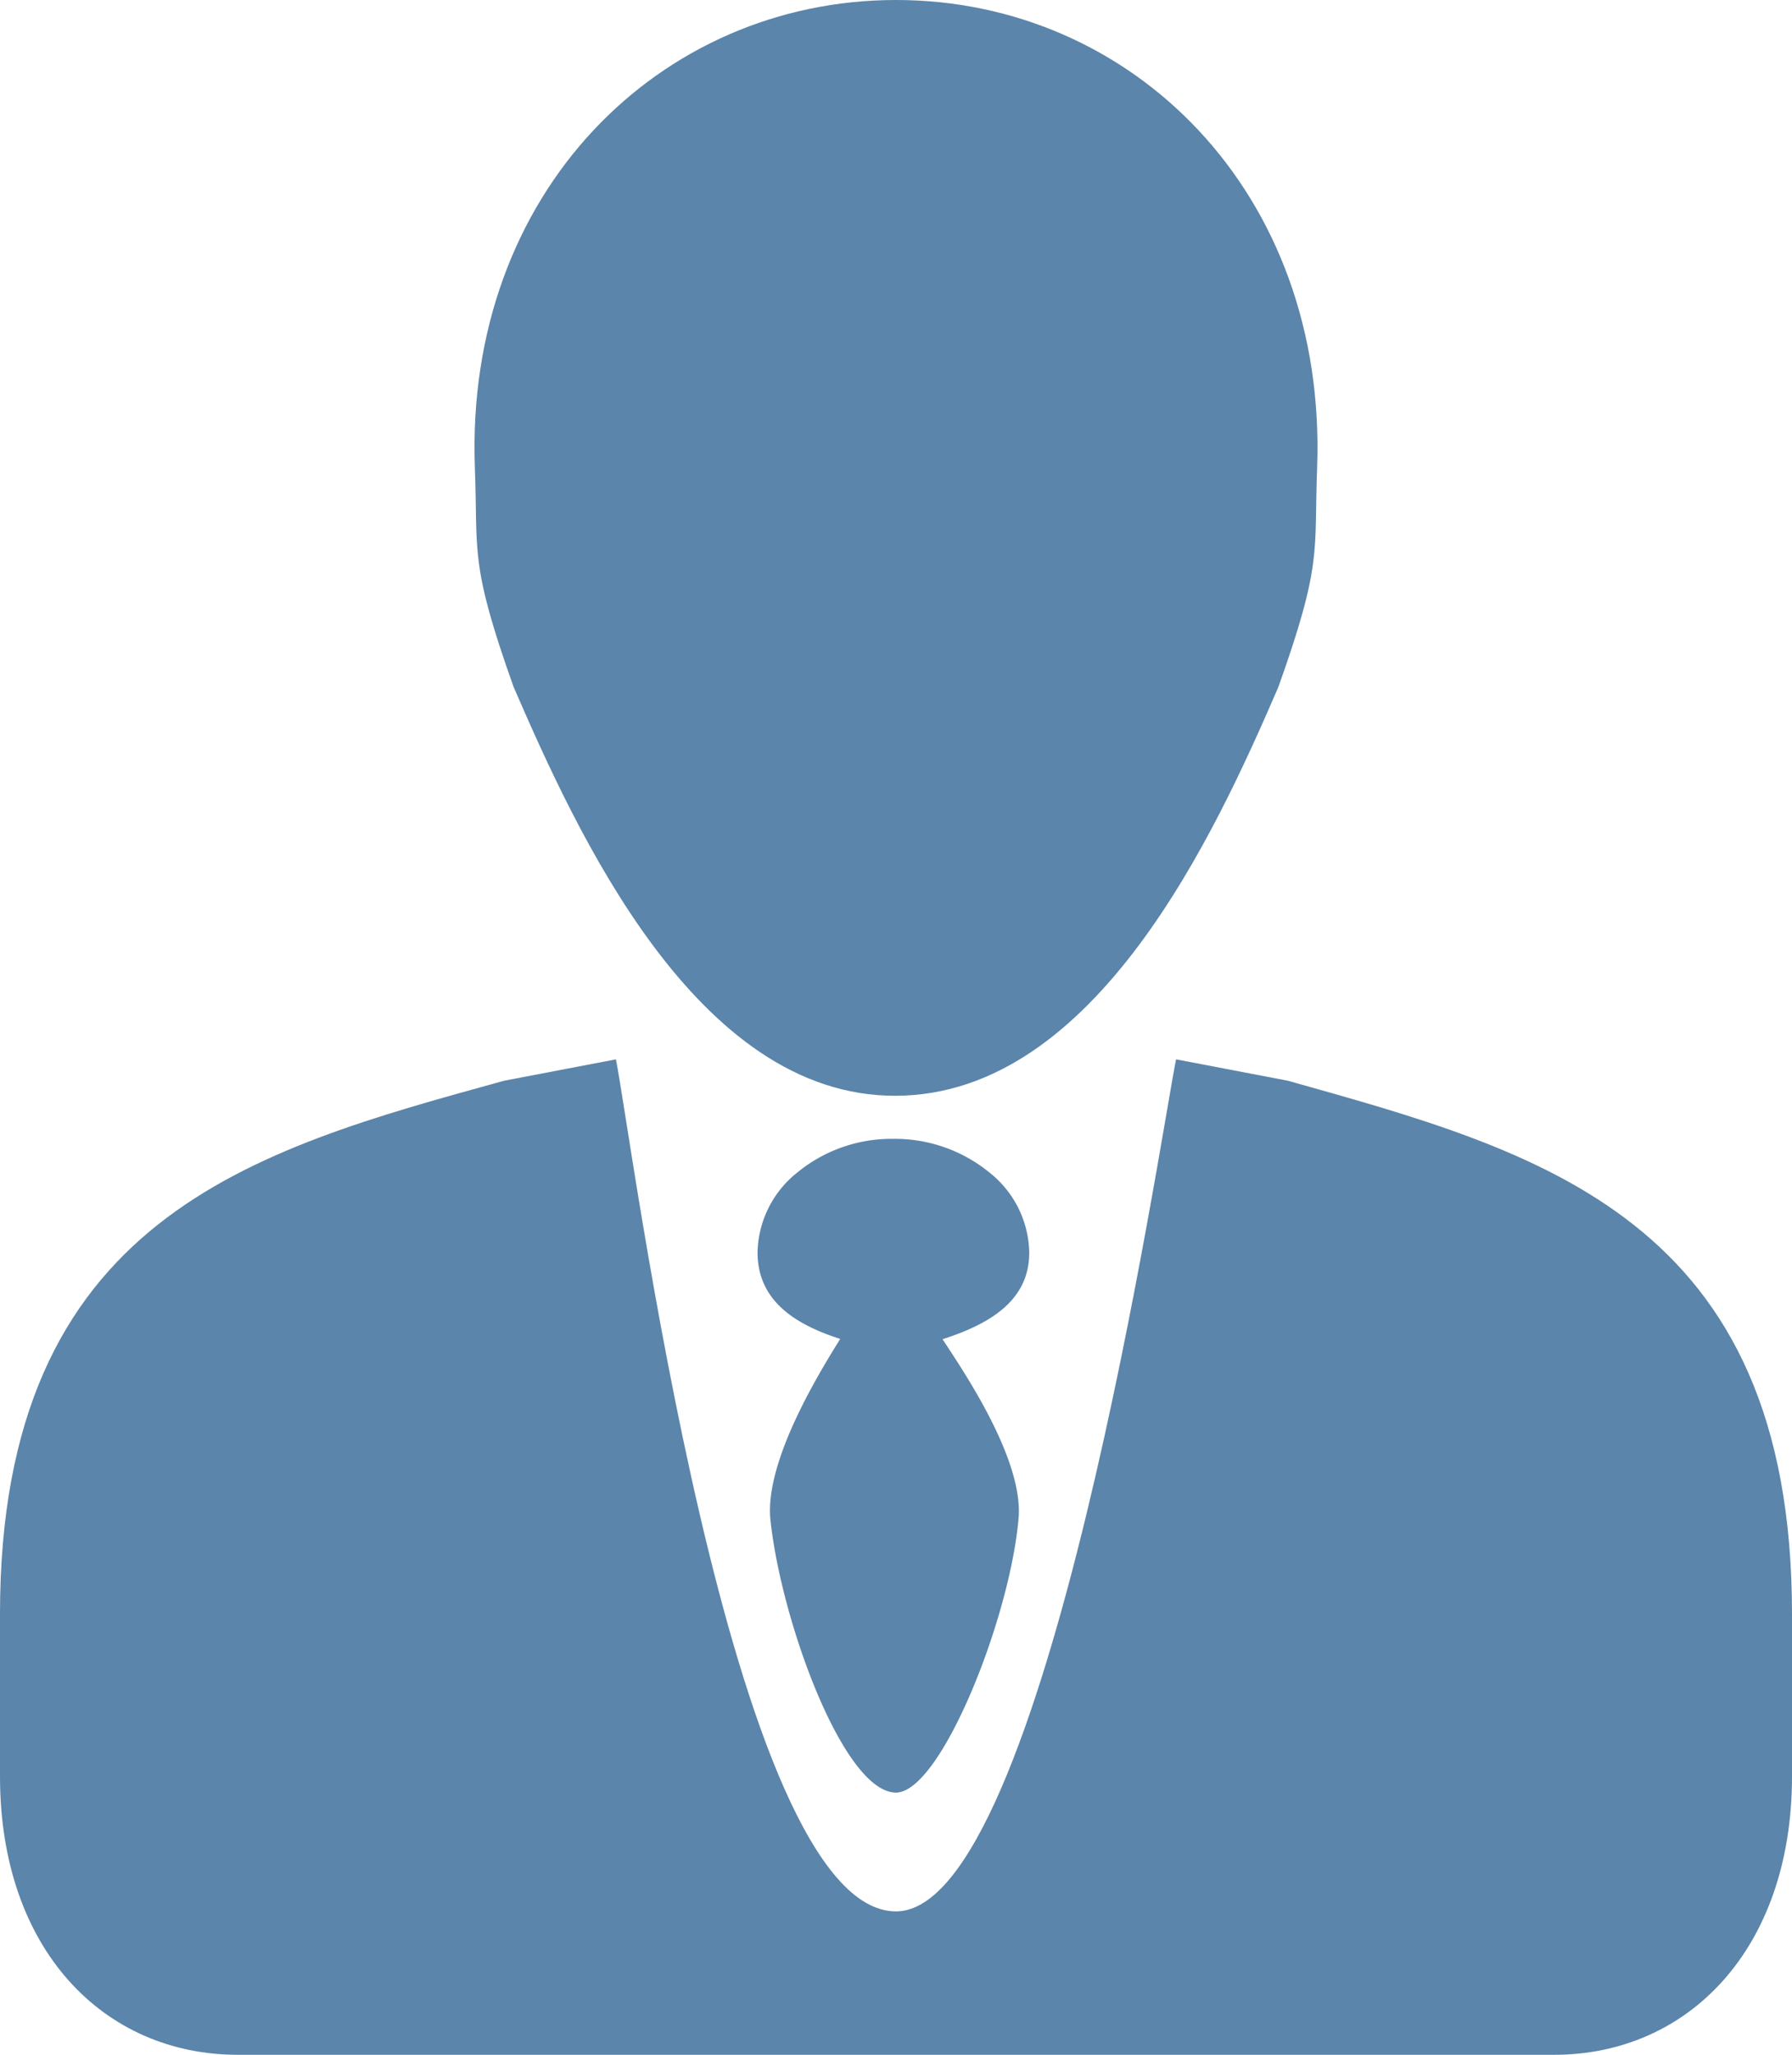 <svg xmlns="http://www.w3.org/2000/svg" viewBox="0 0 62 71.07"><defs><style>.cls-1{fill:#5b85aa;}</style></defs><g id="Ebene_2" data-name="Ebene 2"><g id="Ebene_1-2" data-name="Ebene 1"><g id="Startseite"><g id="g4753"><g id="g4637"><path id="path35165" class="cls-1" d="M31,0C22.84,0,16.08,6.65,16.43,16.18c.11,2.94-.19,3.29,1.34,7.58,2.17,5,6.31,14.17,13.23,14.14s11.06-9.12,13.23-14.14c1.53-4.29,1.23-4.64,1.34-7.58C45.92,6.65,39.16,0,31,0Z"/><path id="path11342" class="cls-1" d="M21.31,36.64l-3.87.74C8.77,39.77,0,42.1,0,55.82v5.62c0,6,3.6,9.63,8.23,9.63H53.77c4.63,0,8.23-3.65,8.23-9.63V55.82c0-13.72-8.77-16-17.44-18.44l-3.87-.74c-.54,2.66-4.5,29.47-9.69,29.47C25.27,66.11,21.85,39.3,21.31,36.64Z"/><path id="path10430" class="cls-1" d="M30.9,39.39a5.13,5.13,0,0,0-3.31,1.16,3.62,3.62,0,0,0-1.38,2.76c0,1.61,1.18,2.46,2.86,3-.67,1.08-2.59,4.16-2.42,6.2C27,56,29.18,62,31,62c1.54,0,3.94-6,4.24-9.48.18-2.05-1.93-5.13-2.63-6.2,1.75-.56,3-1.4,3-3a3.61,3.61,0,0,0-1.37-2.76A5.17,5.17,0,0,0,30.9,39.39Z"/></g></g></g></g></g></svg>